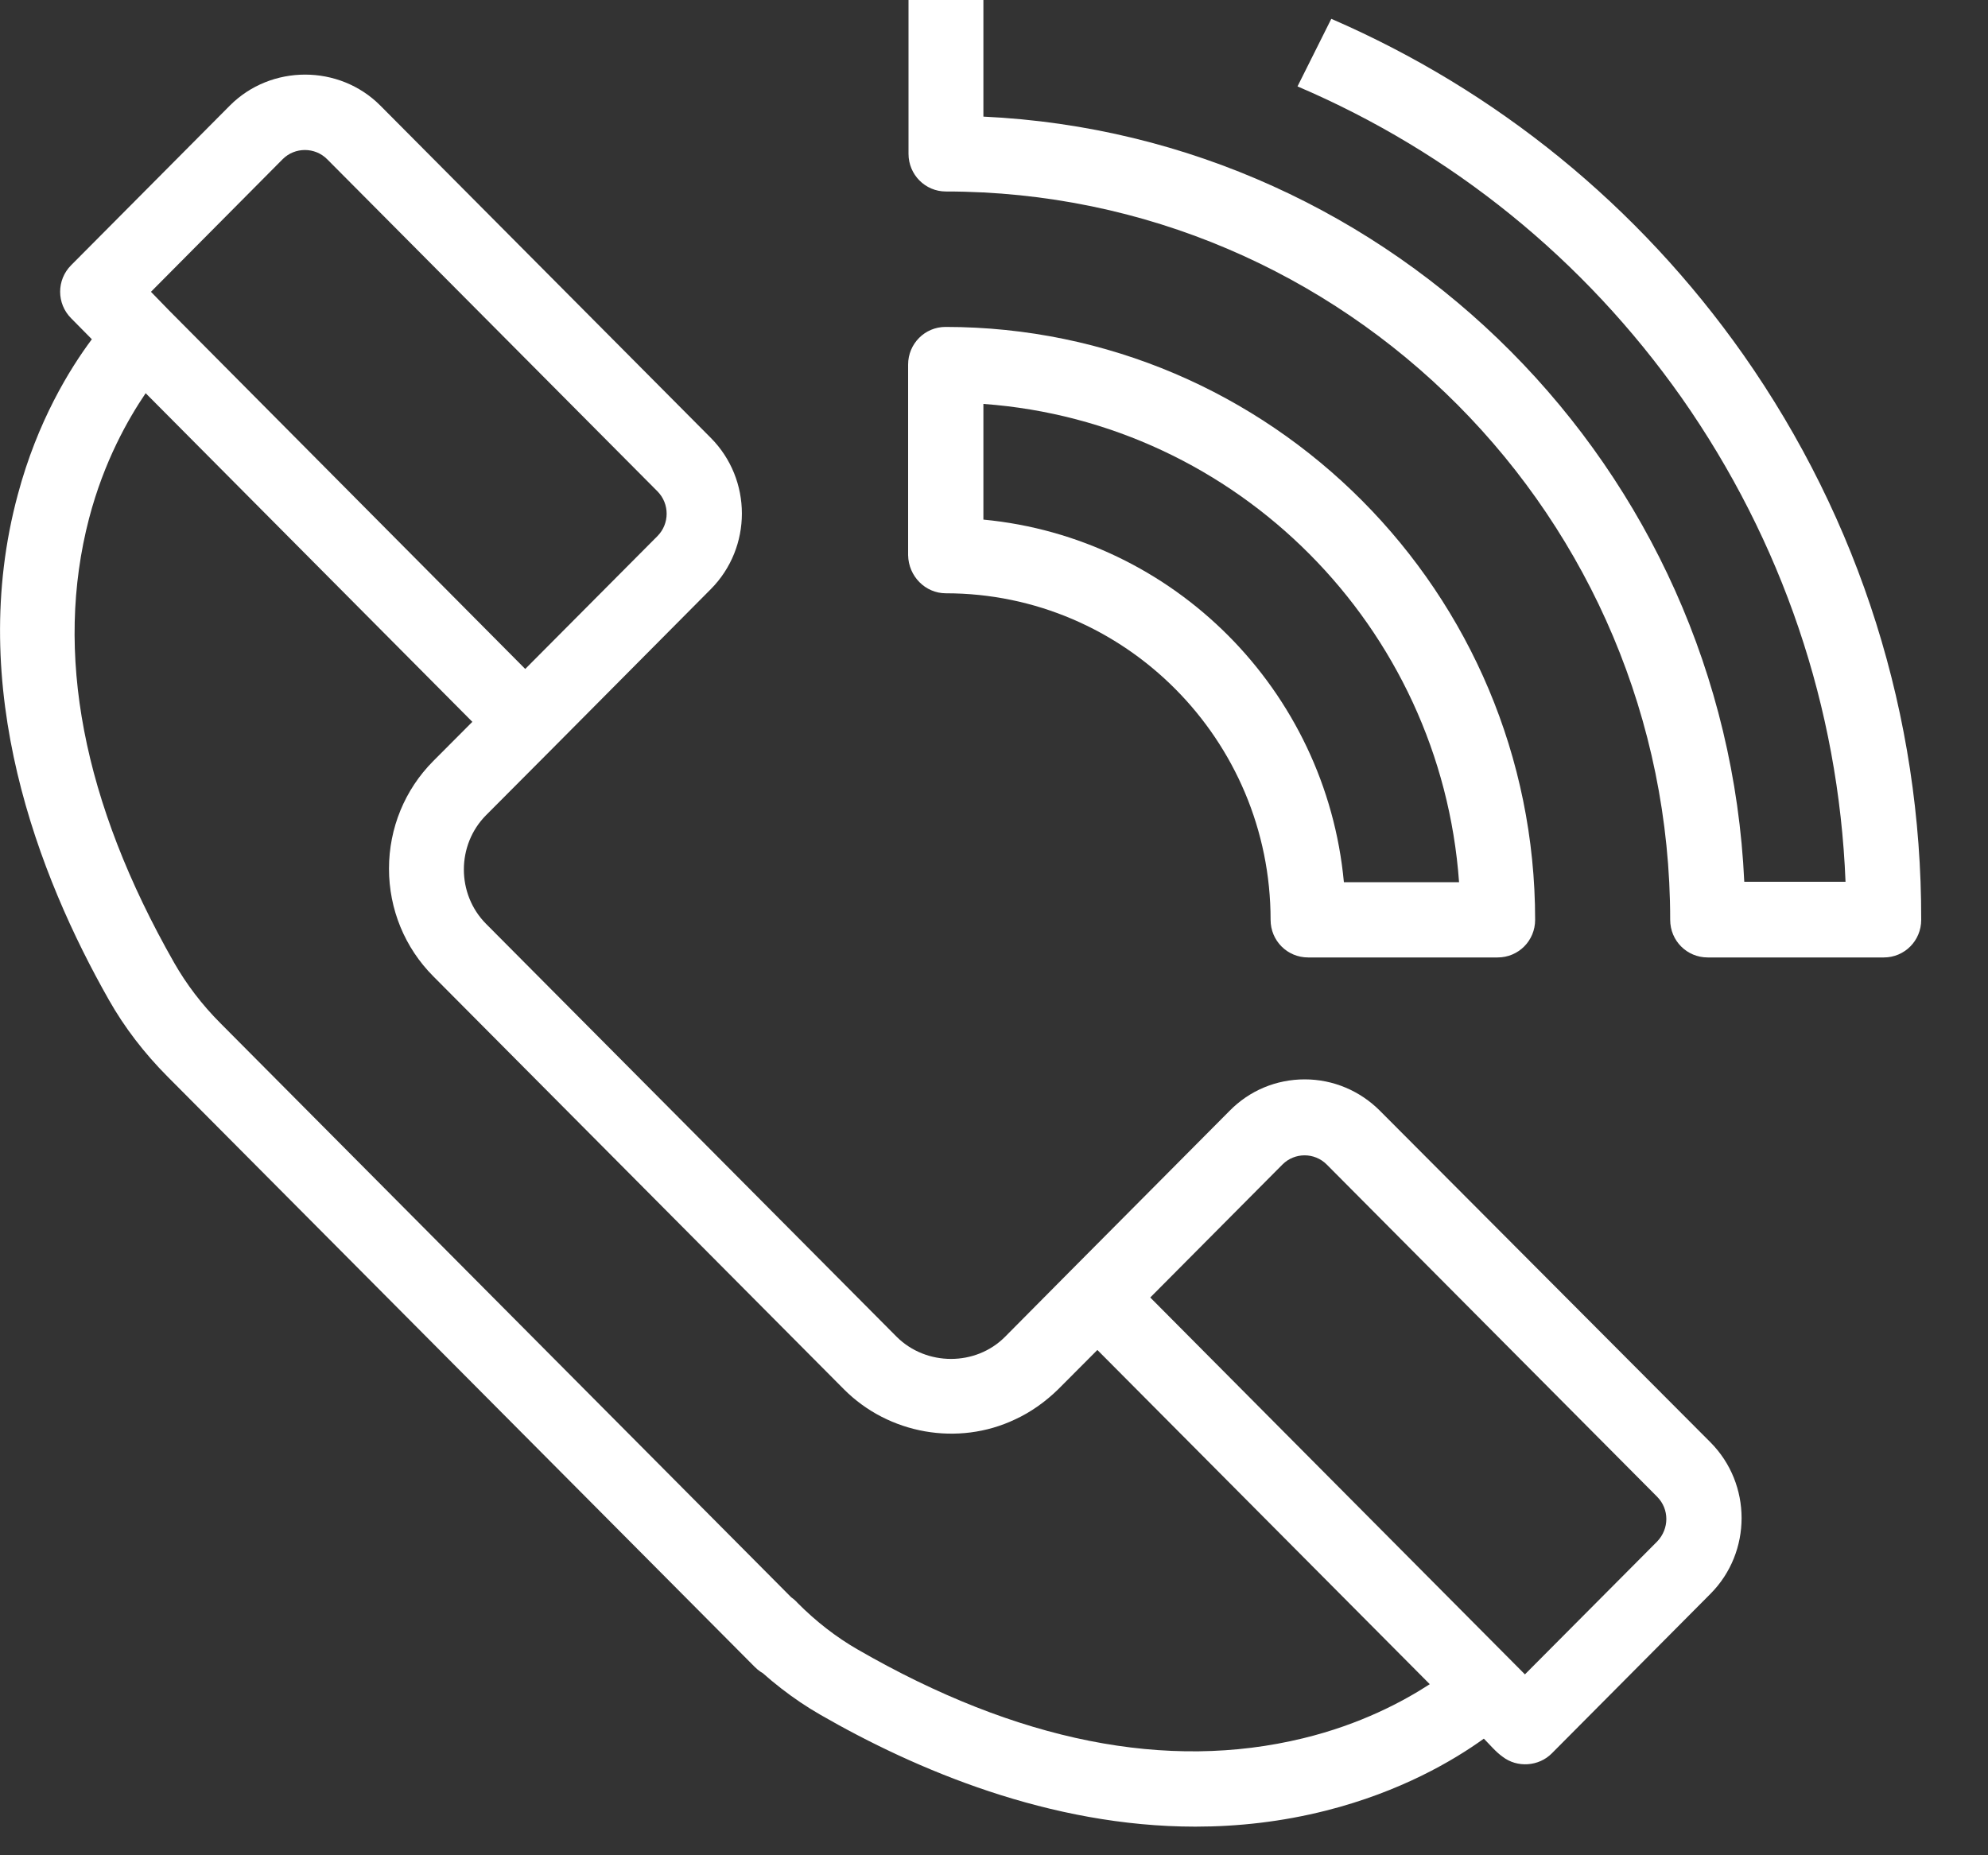 <svg width="15" height="14" viewBox="0 0 15 14" fill="none" xmlns="http://www.w3.org/2000/svg">
<rect x="0" y="0" width="15" height="14" fill="#333333" stroke="none"/>
<path d="M10.413 8.383C10.263 8.232 10.06 8.145 9.845 8.145C9.63 8.145 9.428 8.229 9.277 8.383L8.08 9.587L7.583 10.088C7.362 10.31 6.99 10.31 6.766 10.088L3.668 6.972C3.444 6.747 3.444 6.376 3.668 6.151L4.166 5.651L5.363 4.446C5.676 4.131 5.676 3.619 5.363 3.304L2.87 0.797C2.56 0.485 2.044 0.485 1.734 0.797L0.537 2.001C0.426 2.112 0.426 2.291 0.537 2.402L0.693 2.56C0.525 2.785 0.282 3.18 0.135 3.73C-0.261 5.191 0.291 6.611 0.822 7.546C0.939 7.753 1.089 7.948 1.264 8.124L5.695 12.579C5.805 12.691 5.983 12.691 6.094 12.579C6.204 12.468 6.204 12.289 6.094 12.178L1.664 7.722C1.522 7.58 1.406 7.426 1.314 7.265C0.623 6.052 0.408 4.925 0.672 3.912C0.785 3.48 0.967 3.162 1.099 2.967L2.253 4.128L3.564 5.447L3.269 5.743C3.054 5.959 2.935 6.25 2.935 6.555C2.935 6.861 3.054 7.151 3.269 7.367L6.367 10.483C6.705 10.823 7.23 10.915 7.659 10.711C7.779 10.656 7.89 10.576 7.985 10.483L8.28 10.187L10.788 12.709C10.588 12.839 10.266 13.012 9.833 13.117C8.808 13.367 7.675 13.142 6.471 12.447C6.309 12.354 6.155 12.234 6.017 12.095L6.008 12.085C5.897 11.974 5.719 11.974 5.609 12.085C5.498 12.197 5.498 12.376 5.609 12.487L5.618 12.496C5.793 12.672 5.986 12.823 6.192 12.941C6.91 13.354 7.92 13.784 9.019 13.784C9.342 13.784 9.673 13.747 10.005 13.663C10.567 13.521 10.969 13.284 11.196 13.12C11.242 13.166 11.285 13.219 11.337 13.256C11.448 13.342 11.611 13.33 11.709 13.231L12.906 12.027C13.219 11.712 13.219 11.199 12.906 10.884L10.413 8.383ZM2.133 1.201C2.225 1.109 2.376 1.109 2.468 1.201L4.961 3.708C5.053 3.801 5.053 3.952 4.961 4.045L3.963 5.048L1.277 2.344L1.139 2.202L2.133 1.201ZM12.504 11.632L11.506 12.635L8.679 9.791L9.676 8.788C9.768 8.695 9.919 8.695 10.011 8.788L12.504 11.295C12.596 11.388 12.596 11.536 12.504 11.632Z" fill="white"/>
<path d="M7.137 4.477C8.488 4.477 9.587 5.583 9.587 6.941C9.587 7.099 9.713 7.225 9.87 7.225H11.3C11.457 7.225 11.583 7.099 11.583 6.941C11.583 4.474 9.587 2.467 7.134 2.467C6.978 2.467 6.852 2.594 6.852 2.751V4.19C6.855 4.348 6.981 4.477 7.137 4.477ZM7.42 3.048C9.336 3.187 10.871 4.73 11.009 6.657H10.14C10.005 5.209 8.857 4.057 7.42 3.921V3.048Z" fill="white"/>
<path d="M13.152 2.674C12.36 1.55 11.291 0.682 10.045 0.142L9.79 0.652C10.954 1.149 11.951 1.955 12.688 3.001C13.446 4.082 13.873 5.339 13.925 6.654H13.161C13.017 3.535 10.521 1.025 7.42 0.88V0H6.855V1.161C6.855 1.318 6.981 1.445 7.137 1.445C10.149 1.445 12.602 3.909 12.602 6.941C12.602 7.099 12.728 7.225 12.885 7.225H14.214C14.37 7.225 14.496 7.099 14.496 6.941C14.499 5.404 14.033 3.928 13.152 2.674Z" fill="white"/>
</svg>
